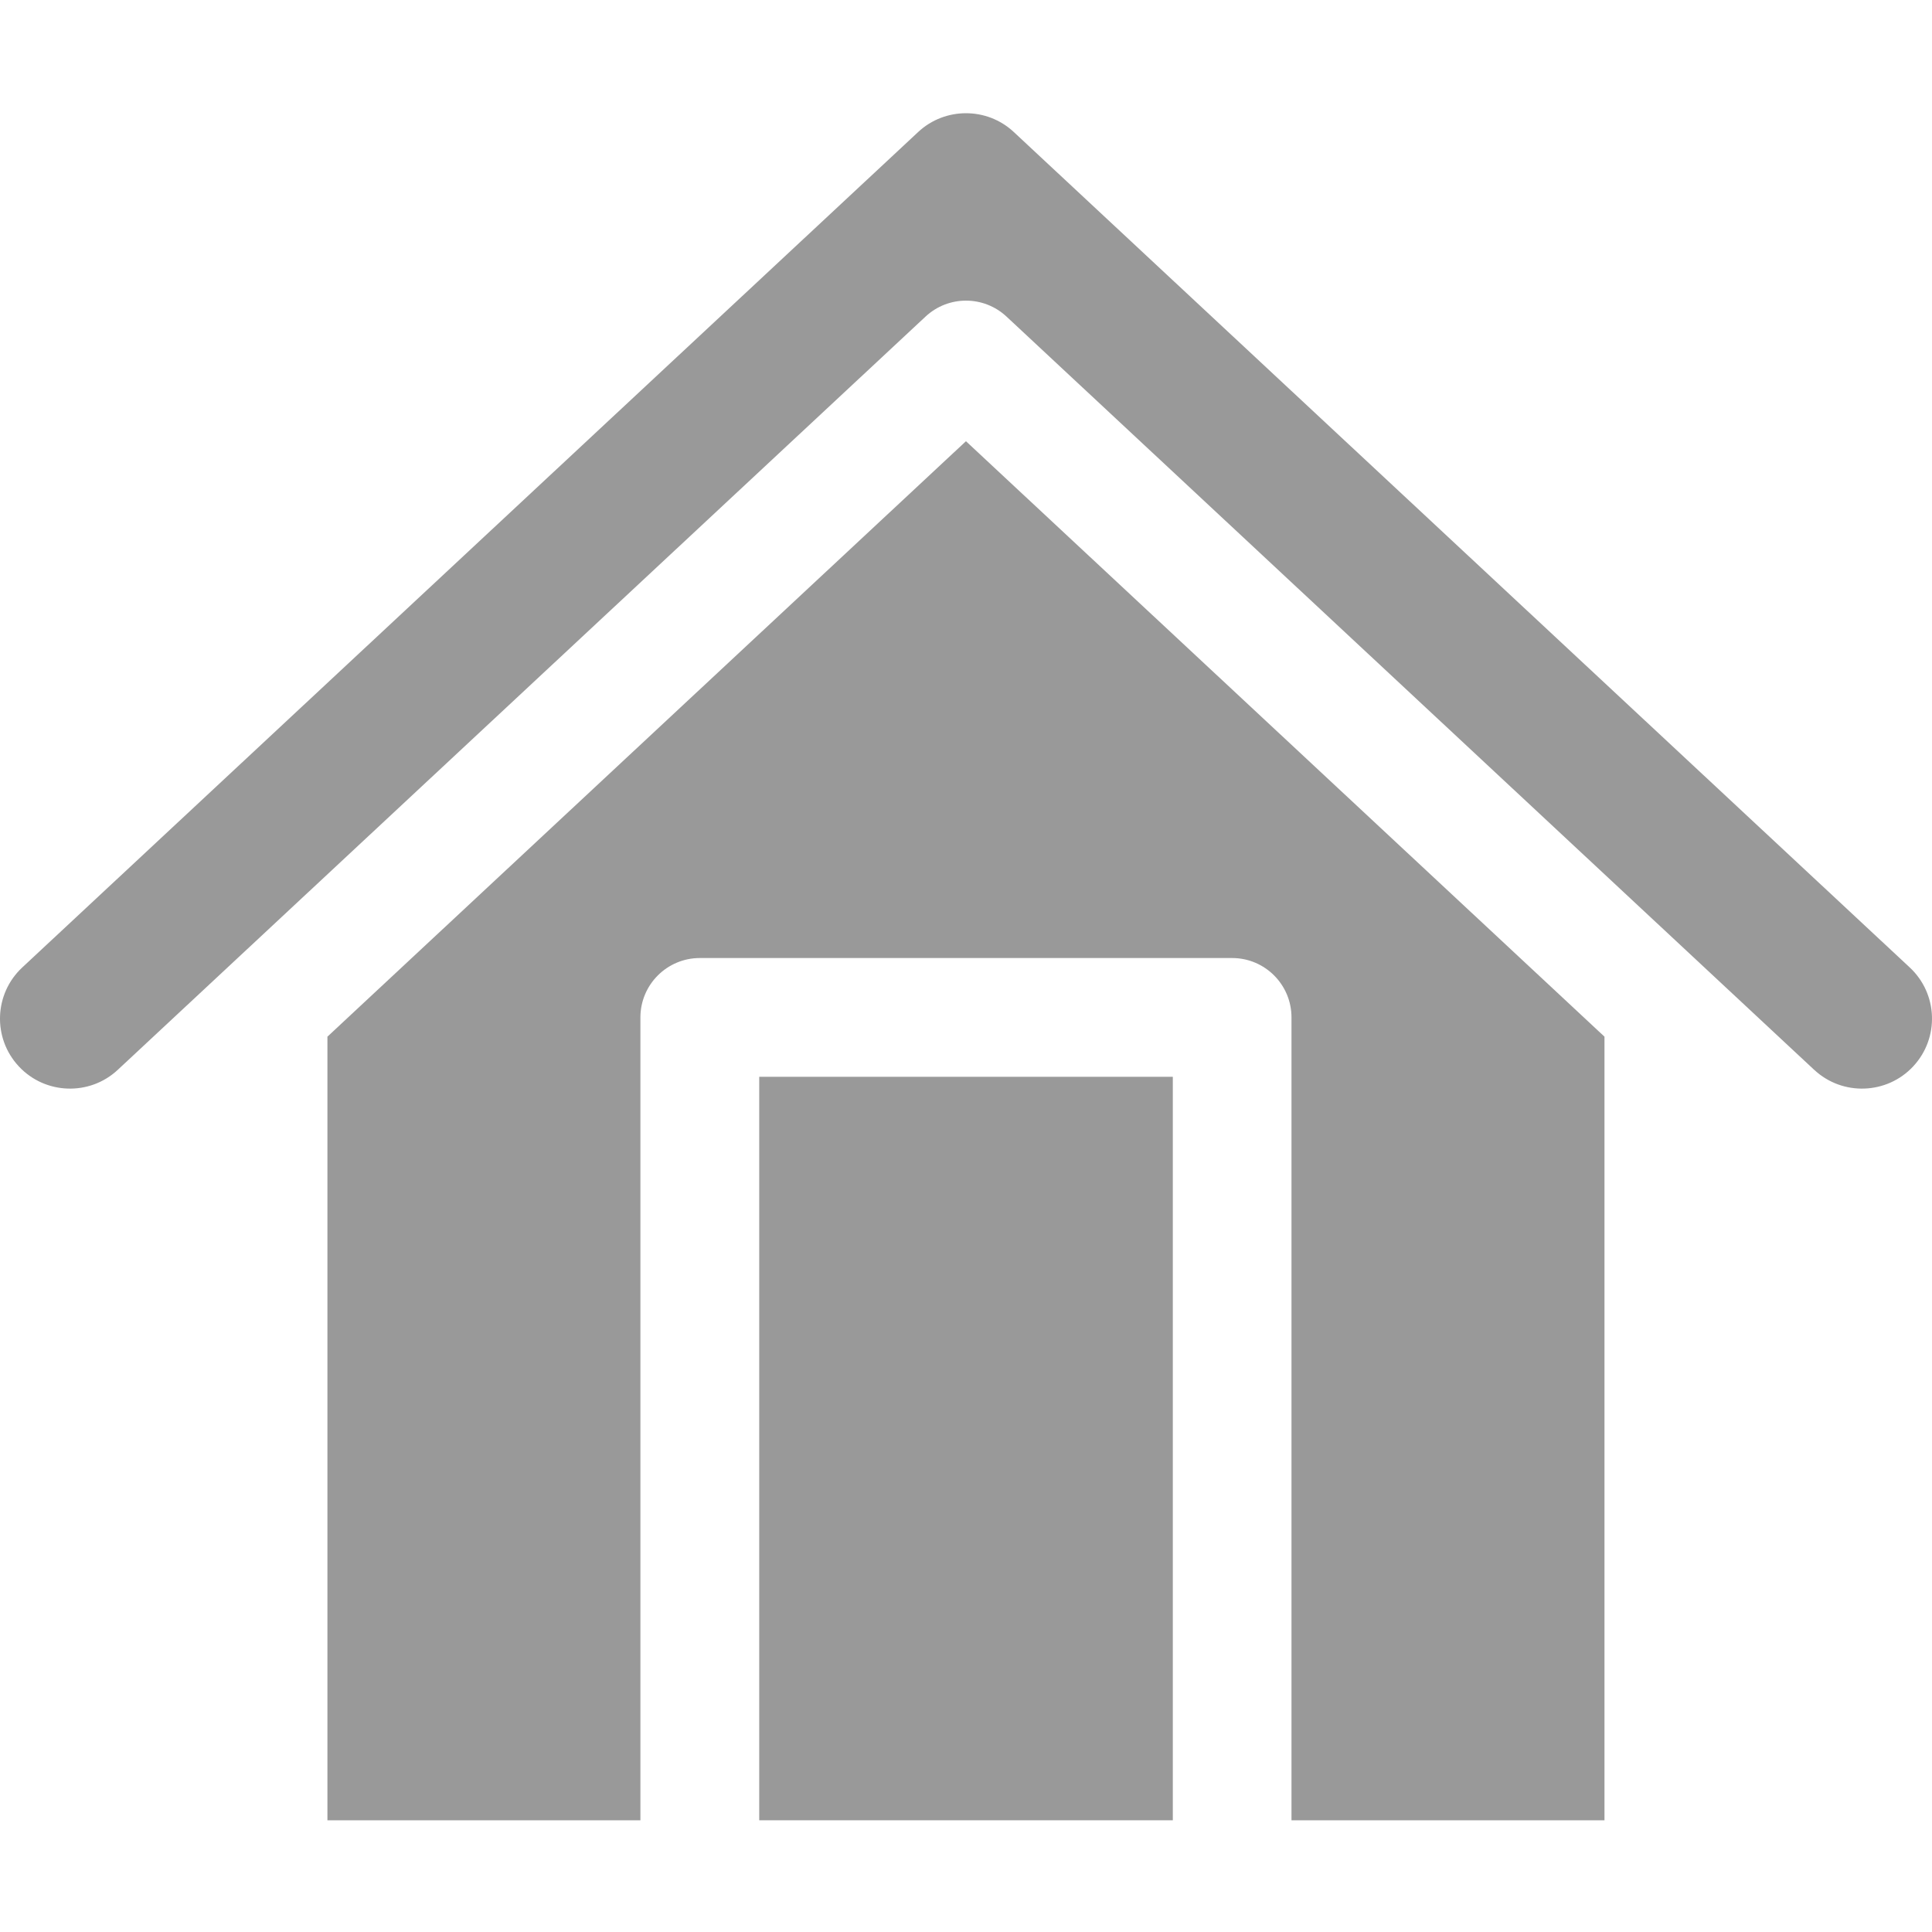 <?xml version="1.0" encoding="UTF-8"?> <svg xmlns="http://www.w3.org/2000/svg" width="40" height="40" viewBox="0 0 40 40" fill="none"><g clip-path="url(#clip0_2509_94998)"><path d="M19.999 9.135C17.438 11.523 10.746 17.763 6.779 21.463V37.687H13.259V21.065C13.259 20.386 13.81 19.835 14.489 19.835H25.51C26.189 19.835 26.739 20.386 26.739 21.065V37.687H33.219V21.463C31.618 19.97 21.638 10.664 19.999 9.135Z" fill="#999999"></path><path d="M39.539 20.03C37.581 18.205 20.993 2.736 20.988 2.732C20.434 2.215 19.566 2.215 19.012 2.731C18.88 2.854 2.629 18.01 0.461 20.03C-0.122 20.573 -0.159 21.49 0.389 22.078C0.934 22.663 1.854 22.695 2.438 22.15C2.441 22.147 18.714 6.973 19.162 6.555C19.633 6.115 20.364 6.114 20.837 6.553C20.837 6.555 37.561 22.149 37.562 22.151V22.15C38.146 22.695 39.066 22.663 39.611 22.078C40.158 21.49 40.123 20.573 39.539 20.03Z" fill="#999999"></path><path d="M15.719 22.294H24.282V37.687H15.719V22.294Z" fill="#999999"></path></g><defs><clipPath id="clip0_2509_94998"><rect width="40" height="40" fill="white"></rect></clipPath></defs></svg> 